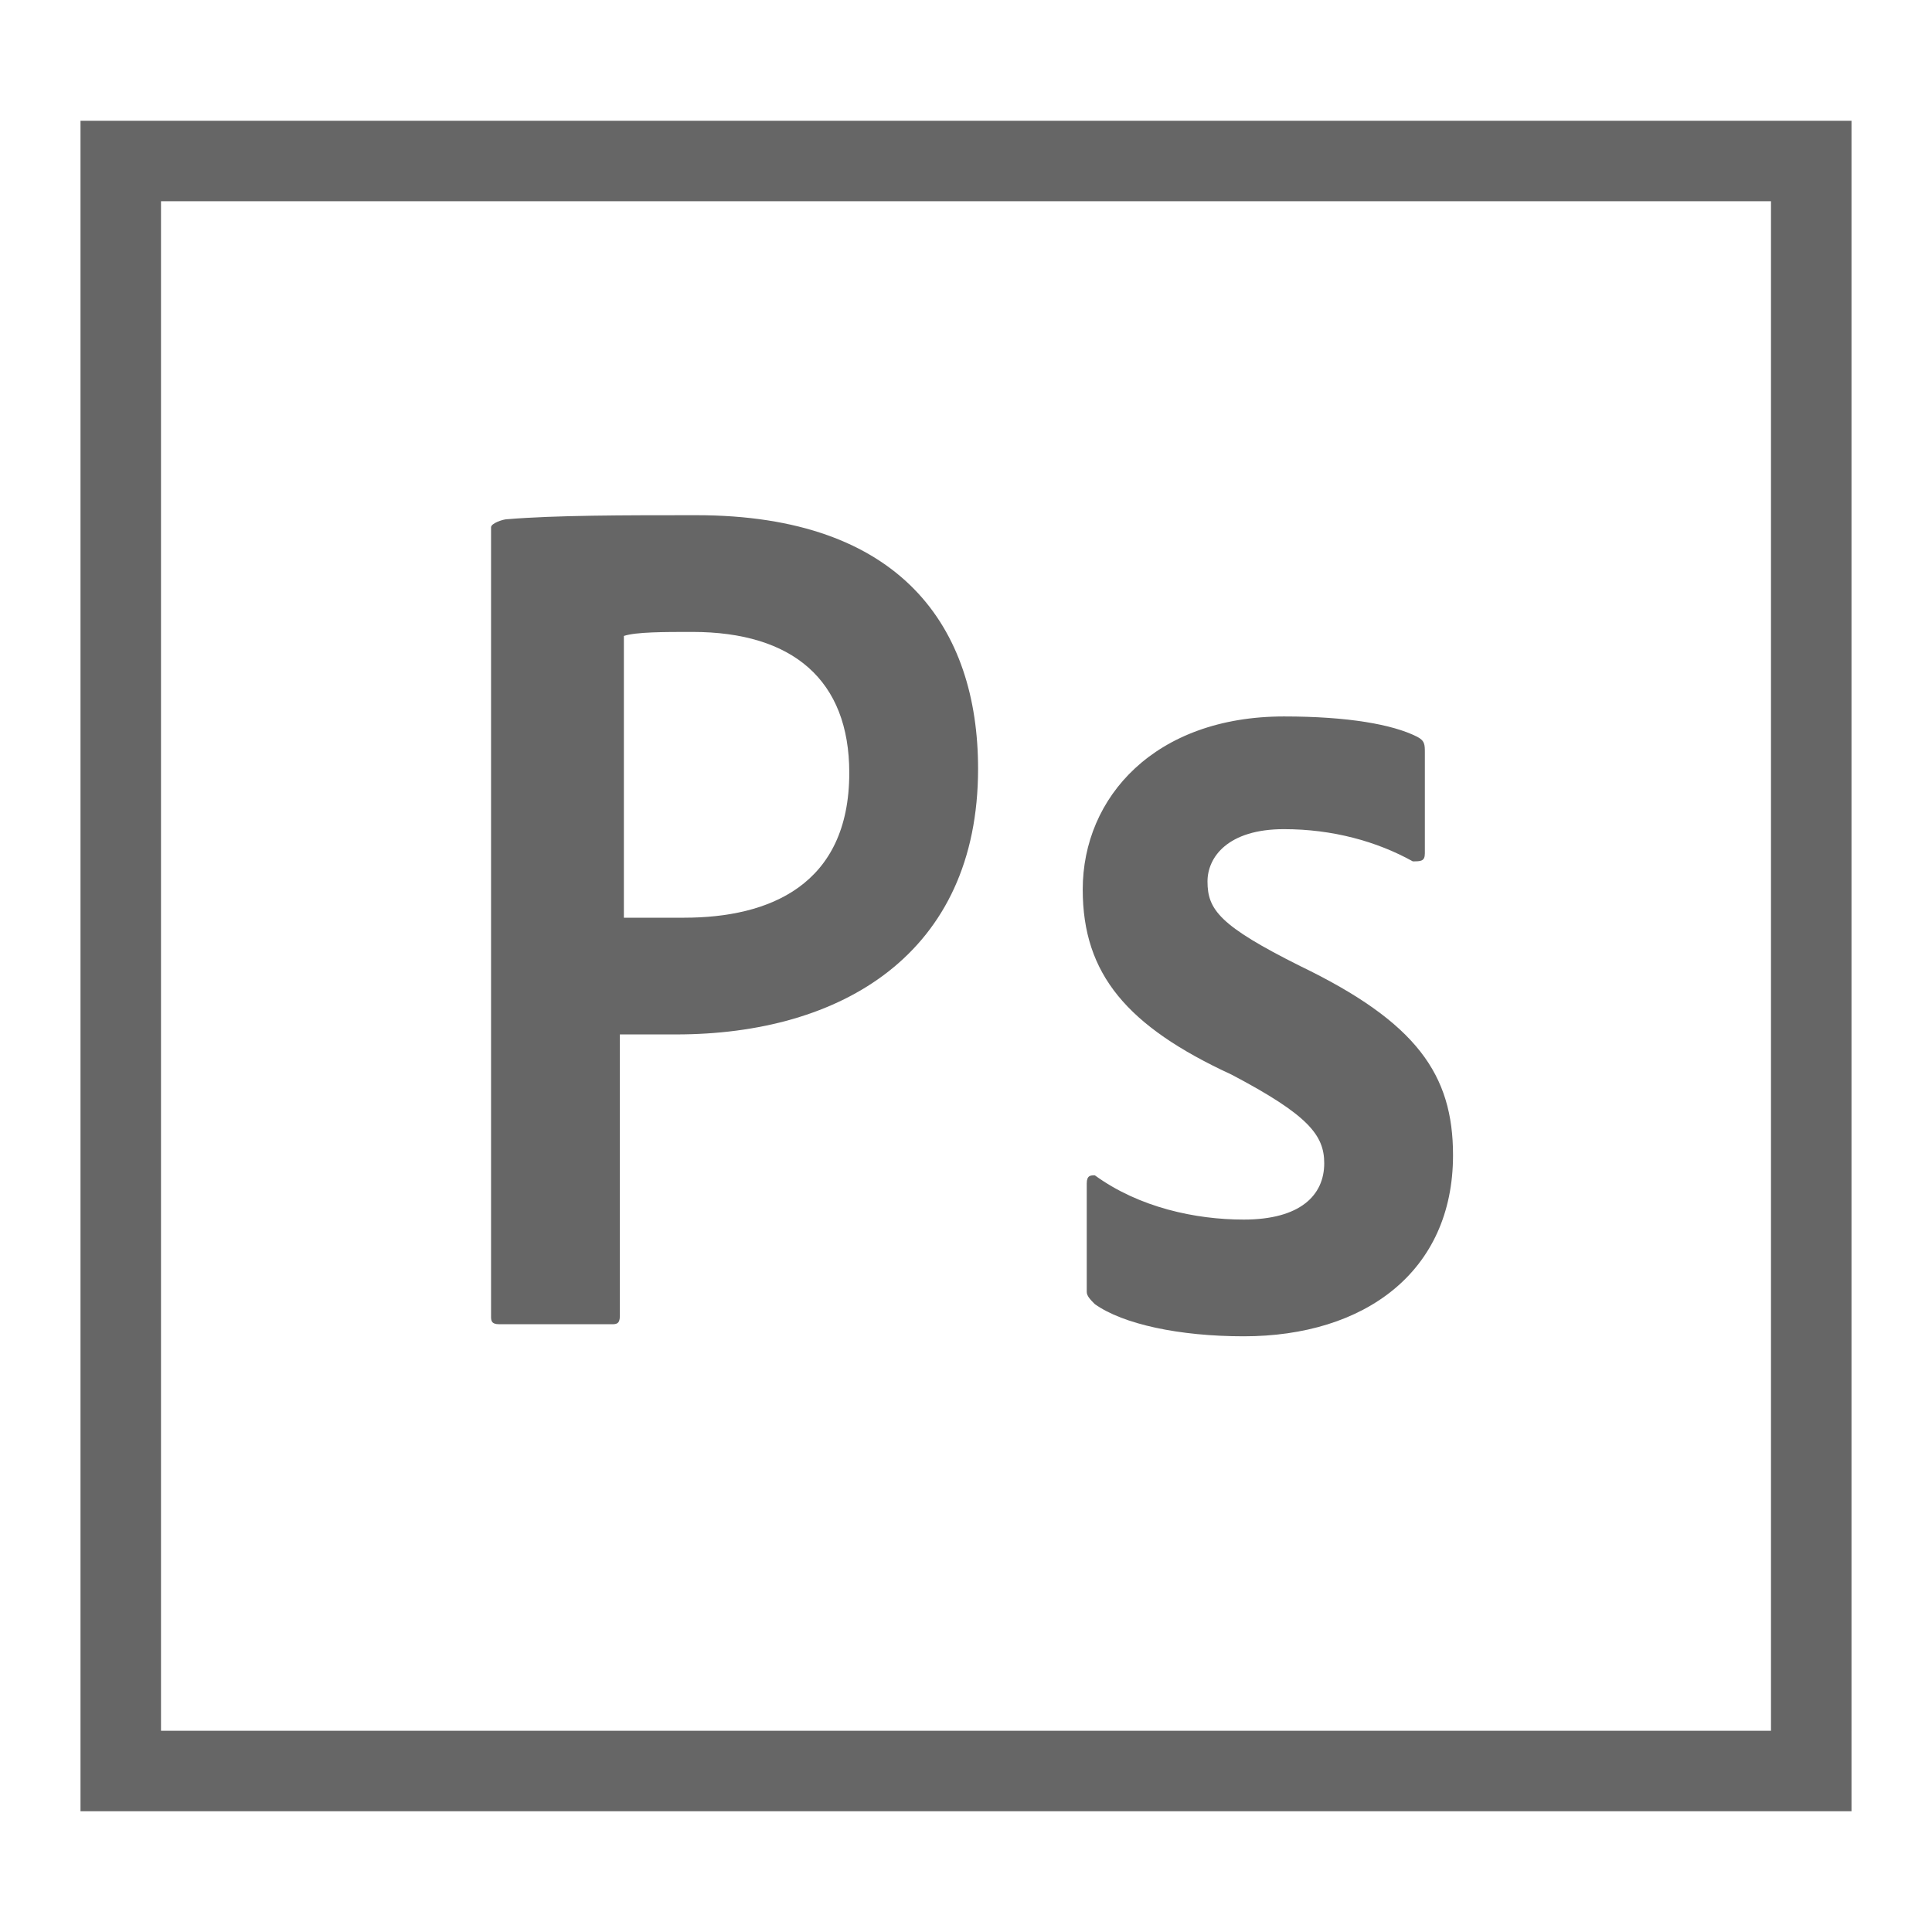 <?xml version="1.0"?>

<!-- Generator: Adobe Illustrator 19.2.0, SVG Export Plug-In . SVG Version: 6.00 Build 0) --> <svg version="1.1" id="iOS_x5F_photoshop_x5F_24_x5F_lt-ou_x40_2x" xmlns="http://www.w3.org/2000/svg" xmlns:xlink="http://www.w3.org/1999/xlink" x="0px" y="0px" viewBox="0 0 48 48" enable-background="new 0 0 48 48" xml:space="preserve" width="48" height="48">
<path fill="#666666" d="M2,3v42h44V3H2z M4,5h40v38H4V5z"></path>
<g> <path fill-rule="evenodd" clip-rule="evenodd" fill="#666666" d="M12.2,13.1c0-0.1,0.3-0.2,0.4-0.2c1.2-0.1,2.9-0.1,4.7-0.1 c5.1,0,7,2.8,7,6.3c0,4.6-3.4,6.6-7.5,6.6c-0.7,0-0.9,0-1.4,0v7c0,0.2-0.1,0.2-0.2,0.2h-2.8c-0.2,0-0.2-0.1-0.2-0.2V13.1z M15.5,22.8c0.4,0,0.8,0,1.5,0c2.1,0,4.1-0.8,4.1-3.6c0-2.3-1.4-3.5-3.9-3.5c-0.7,0-1.4,0-1.7,0.1V22.8z"></path> <path fill-rule="evenodd" clip-rule="evenodd" fill="#666666" d="M31.9,20.6c-1.4,0-1.9,0.7-1.9,1.3c0,0.7,0.3,1.1,2.3,2.1 c2.9,1.4,3.8,2.7,3.8,4.7c0,2.9-2.2,4.5-5.2,4.5c-1.6,0-3-0.3-3.7-0.8c-0.1-0.1-0.2-0.2-0.2-0.3v-2.7c0-0.2,0.1-0.2,0.2-0.2 c1.1,0.8,2.5,1.1,3.7,1.1c1.4,0,2-0.6,2-1.4c0-0.7-0.4-1.2-2.3-2.2c-2.6-1.2-3.7-2.5-3.7-4.6c0-2.3,1.8-4.3,5-4.3 c1.6,0,2.7,0.2,3.3,0.5c0.2,0.1,0.2,0.2,0.2,0.4v2.5c0,0.2-0.1,0.2-0.3,0.2C34.2,20.9,33.1,20.6,31.9,20.6z"></path>
</g>
</svg>
